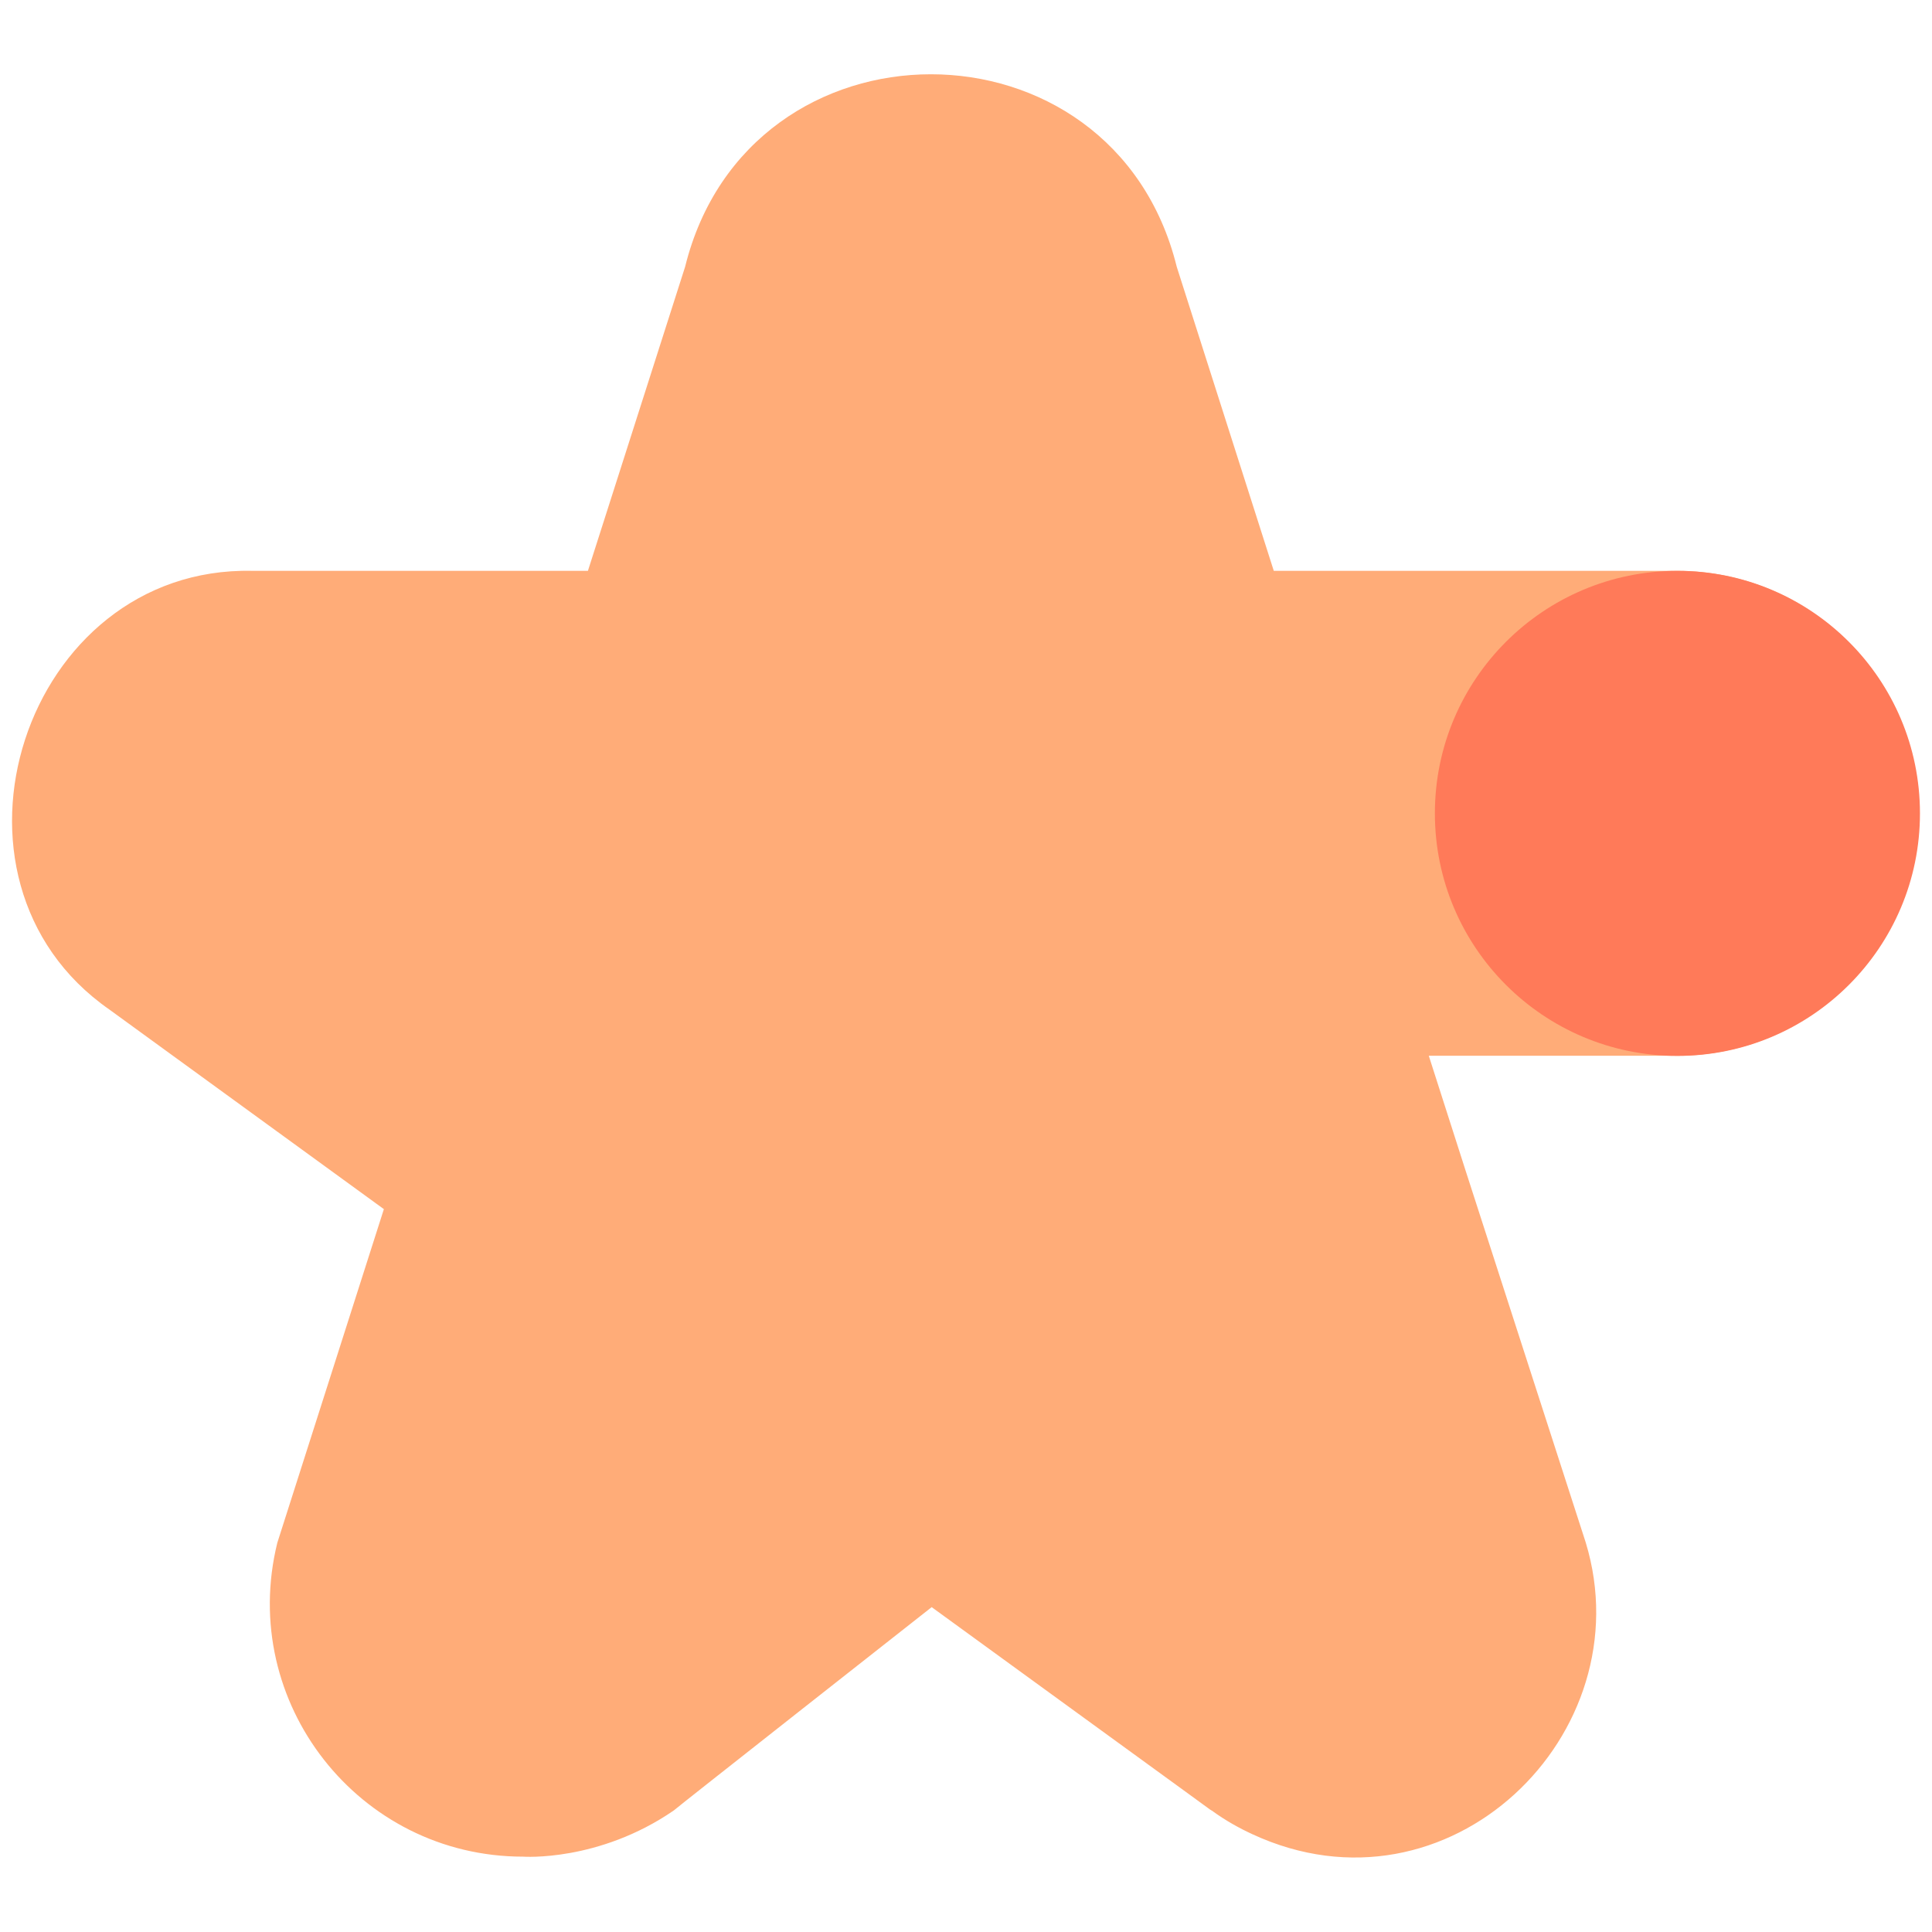 <?xml version="1.0" encoding="utf-8"?>
<!-- Generator: Adobe Illustrator 26.0.0, SVG Export Plug-In . SVG Version: 6.00 Build 0)  -->
<svg width="16px" height="16px" version="1.1" id="Layer_1" xmlns="http://www.w3.org/2000/svg" xmlns:xlink="http://www.w3.org/1999/xlink" x="0px" y="0px"
	 viewBox="0 0 13 12" enable-background="new 0 0 13 12" xml:space="preserve">
<g>
	<g>
		<path fill="#FFAC78" d="M11.283,3.341H8.571L7.918,1.295c-0.427-1.727-2.881-1.727-3.308,0L3.956,3.341
			H1.696C0.162,3.309-0.523,5.417,0.736,6.293l1.847,1.343L1.866,9.881
			c-0.265,1.074,0.548,2.112,1.654,2.112c0,0,0.508,0.037,1.014-0.311
			c-0.002-0.002,1.725-1.36,1.725-1.36l0.01-0.008l1.253,0.911
			c0.342,0.248,0.62,0.451,0.62,0.451c0.003,0.002,0.006,0.003,0.008,0.005l0.002,0.001
			c0.001,0,0.001,0.001,0.002,0.001c0.092,0.067,0.184,0.118,0.273,0.159
			c1.318,0.611,2.636-0.672,2.243-1.963L9.863,7.381l0,0L9.614,6.604h1.668
			c0.901,0,1.632-0.731,1.632-1.632S12.184,3.341,11.283,3.341z"/>
	</g>
	<g>
		<circle fill="#FF7A59" cx="11.287" cy="4.973" r="1.632"/>
	</g>
</g>
</svg>